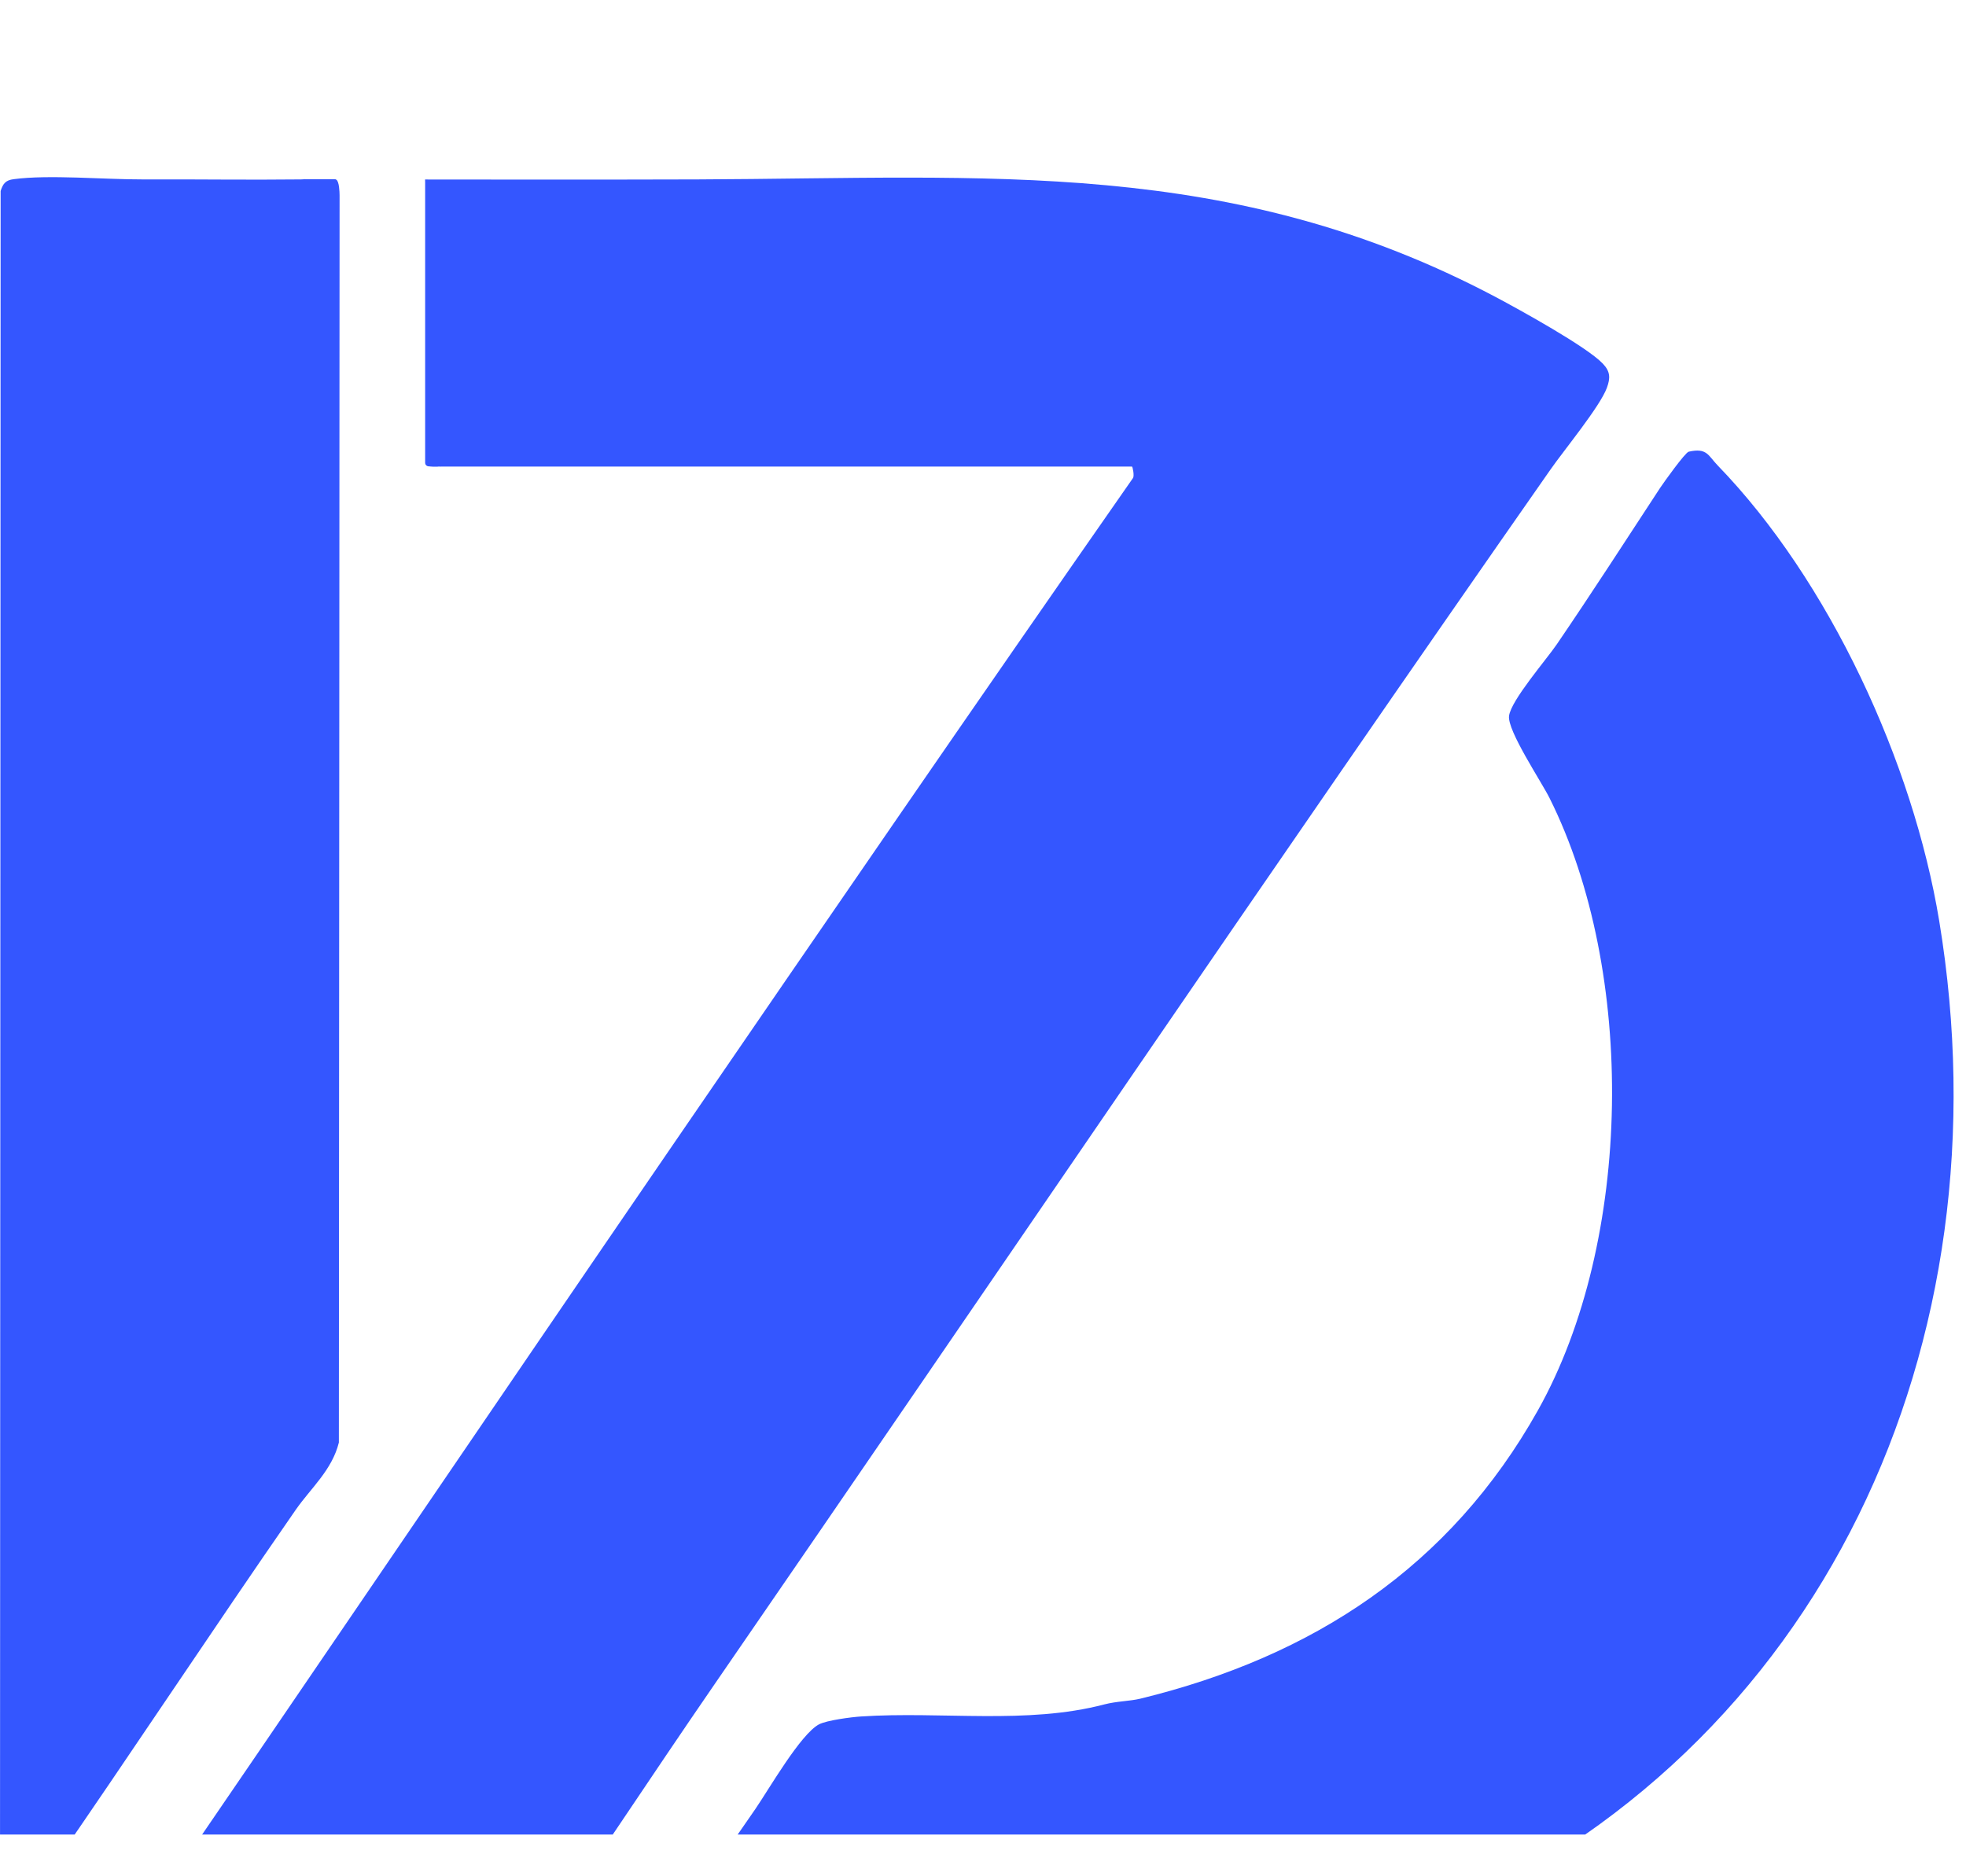 <?xml version="1.0" encoding="utf-8"?>
<svg xmlns="http://www.w3.org/2000/svg" fill="none" height="100%" overflow="visible" preserveAspectRatio="none" style="display: block;" viewBox="0 0 44 42" width="100%">
<g clip-path="url(#clip0_0_53)" id="Camada 1 1">
<path d="M38.442 10.418C40.941 12.998 42.816 17.069 43.401 20.617C44.954 30.026 40.838 39.221 31.985 42.994C26.301 45.416 20.451 44.967 14.329 44.968C13.695 44.962 14.318 44.248 14.502 43.971C15.27 42.811 16.132 41.62 16.908 40.49C17.206 40.056 17.917 38.816 18.33 38.599C18.504 38.508 19.05 38.437 19.264 38.423C21.078 38.303 22.98 38.608 24.714 38.153C24.993 38.08 25.284 38.081 25.518 38.025C29.394 37.08 32.454 35.072 34.418 31.572C36.551 27.771 36.619 21.745 34.68 17.865C34.495 17.494 33.732 16.355 33.773 16.026C33.817 15.677 34.605 14.77 34.839 14.427C35.623 13.278 36.388 12.091 37.154 10.922C37.235 10.799 37.714 10.13 37.794 10.111C38.205 10.018 38.229 10.198 38.443 10.419H38.442V10.418Z" fill="#3456FF" id="Vector"/>
<path d="M7.53 4.025C7.523 4.02 7.515 4.016 7.507 4.012H6.841C6.835 4.012 6.829 4.011 6.823 4.01C6.793 4.013 6.765 4.016 6.74 4.016C5.554 4.03 4.368 4.011 3.192 4.016C2.348 4.019 1.089 3.905 0.305 4.011C0.128 4.034 0.068 4.107 0.014 4.275L0 42.889C-0.002 42.962 0.016 43.055 0.092 43.078C0.392 43.167 0.915 42.163 1.057 41.958C2.934 39.247 4.746 36.496 6.621 33.793C6.951 33.318 7.432 32.908 7.584 32.29L7.6 4.372C7.599 4.289 7.591 4.069 7.53 4.025V4.025Z" fill="#3456FF" id="Vector_2"/>
<path d="M9.745 10.401H9.972C10.016 10.401 10.06 10.362 10.057 10.315C10.055 10.269 10.02 10.229 9.972 10.229H9.745C9.7 10.229 9.657 10.269 9.659 10.315C9.662 10.362 9.697 10.401 9.745 10.401Z" fill="#3456FF" id="Vector_3"/>
<path d="M9.616 10.427H9.867C9.911 10.427 9.955 10.388 9.953 10.342C9.95 10.295 9.915 10.256 9.867 10.256H9.616C9.572 10.256 9.528 10.295 9.53 10.342C9.533 10.388 9.568 10.427 9.616 10.427Z" fill="#3456FF" id="Vector_4"/>
<path d="M9.627 10.442C9.671 10.447 9.716 10.447 9.76 10.446C9.781 10.446 9.802 10.446 9.823 10.443C9.857 10.441 9.884 10.434 9.915 10.419C9.933 10.41 9.949 10.387 9.954 10.368C9.96 10.347 9.957 10.32 9.946 10.302C9.934 10.283 9.917 10.267 9.894 10.262C9.871 10.257 9.85 10.26 9.828 10.271C9.826 10.272 9.823 10.273 9.821 10.274L9.841 10.266C9.831 10.27 9.82 10.272 9.809 10.274L9.831 10.271C9.798 10.275 9.764 10.274 9.731 10.274C9.696 10.274 9.662 10.274 9.627 10.27C9.606 10.268 9.58 10.281 9.566 10.295C9.552 10.31 9.54 10.335 9.541 10.356C9.542 10.377 9.549 10.401 9.566 10.416C9.584 10.433 9.603 10.439 9.627 10.442V10.442Z" fill="#3456FF" id="Vector_5"/>
<path d="M35.872 8.14C35.514 7.761 34.005 6.931 33.48 6.652C27.552 3.513 22.123 3.991 15.61 4.016C13.654 4.024 9.512 4.018 9.512 4.018C9.512 4.018 9.515 4.011 9.515 4.078V10.357C9.515 10.467 9.687 10.467 9.687 10.357V10.322C9.723 10.381 9.772 10.426 9.842 10.442L9.841 10.444H25.335C25.348 10.444 25.394 10.659 25.354 10.705C21.875 15.692 18.464 20.659 15.034 25.664C10.909 31.686 6.807 37.736 2.718 43.708C2.558 43.942 2.105 44.375 2.022 44.63C1.964 44.806 1.97 44.979 2.189 44.969L10.881 44.951C10.95 44.923 11.013 44.883 11.069 44.836C11.186 44.737 11.589 44.196 11.697 44.038C13.154 41.925 14.547 39.802 15.991 37.703C22.234 28.635 28.429 19.485 34.696 10.517C35.006 10.072 35.81 9.099 35.963 8.68C36.043 8.46 36.041 8.318 35.872 8.14Z" fill="#3456FF" id="Vector_6"/>
</g>
<defs>
<clipPath id="clip0_0_53">
<rect fill="white" height="41.066" width="43.758"/>
</clipPath>
</defs>
</svg>